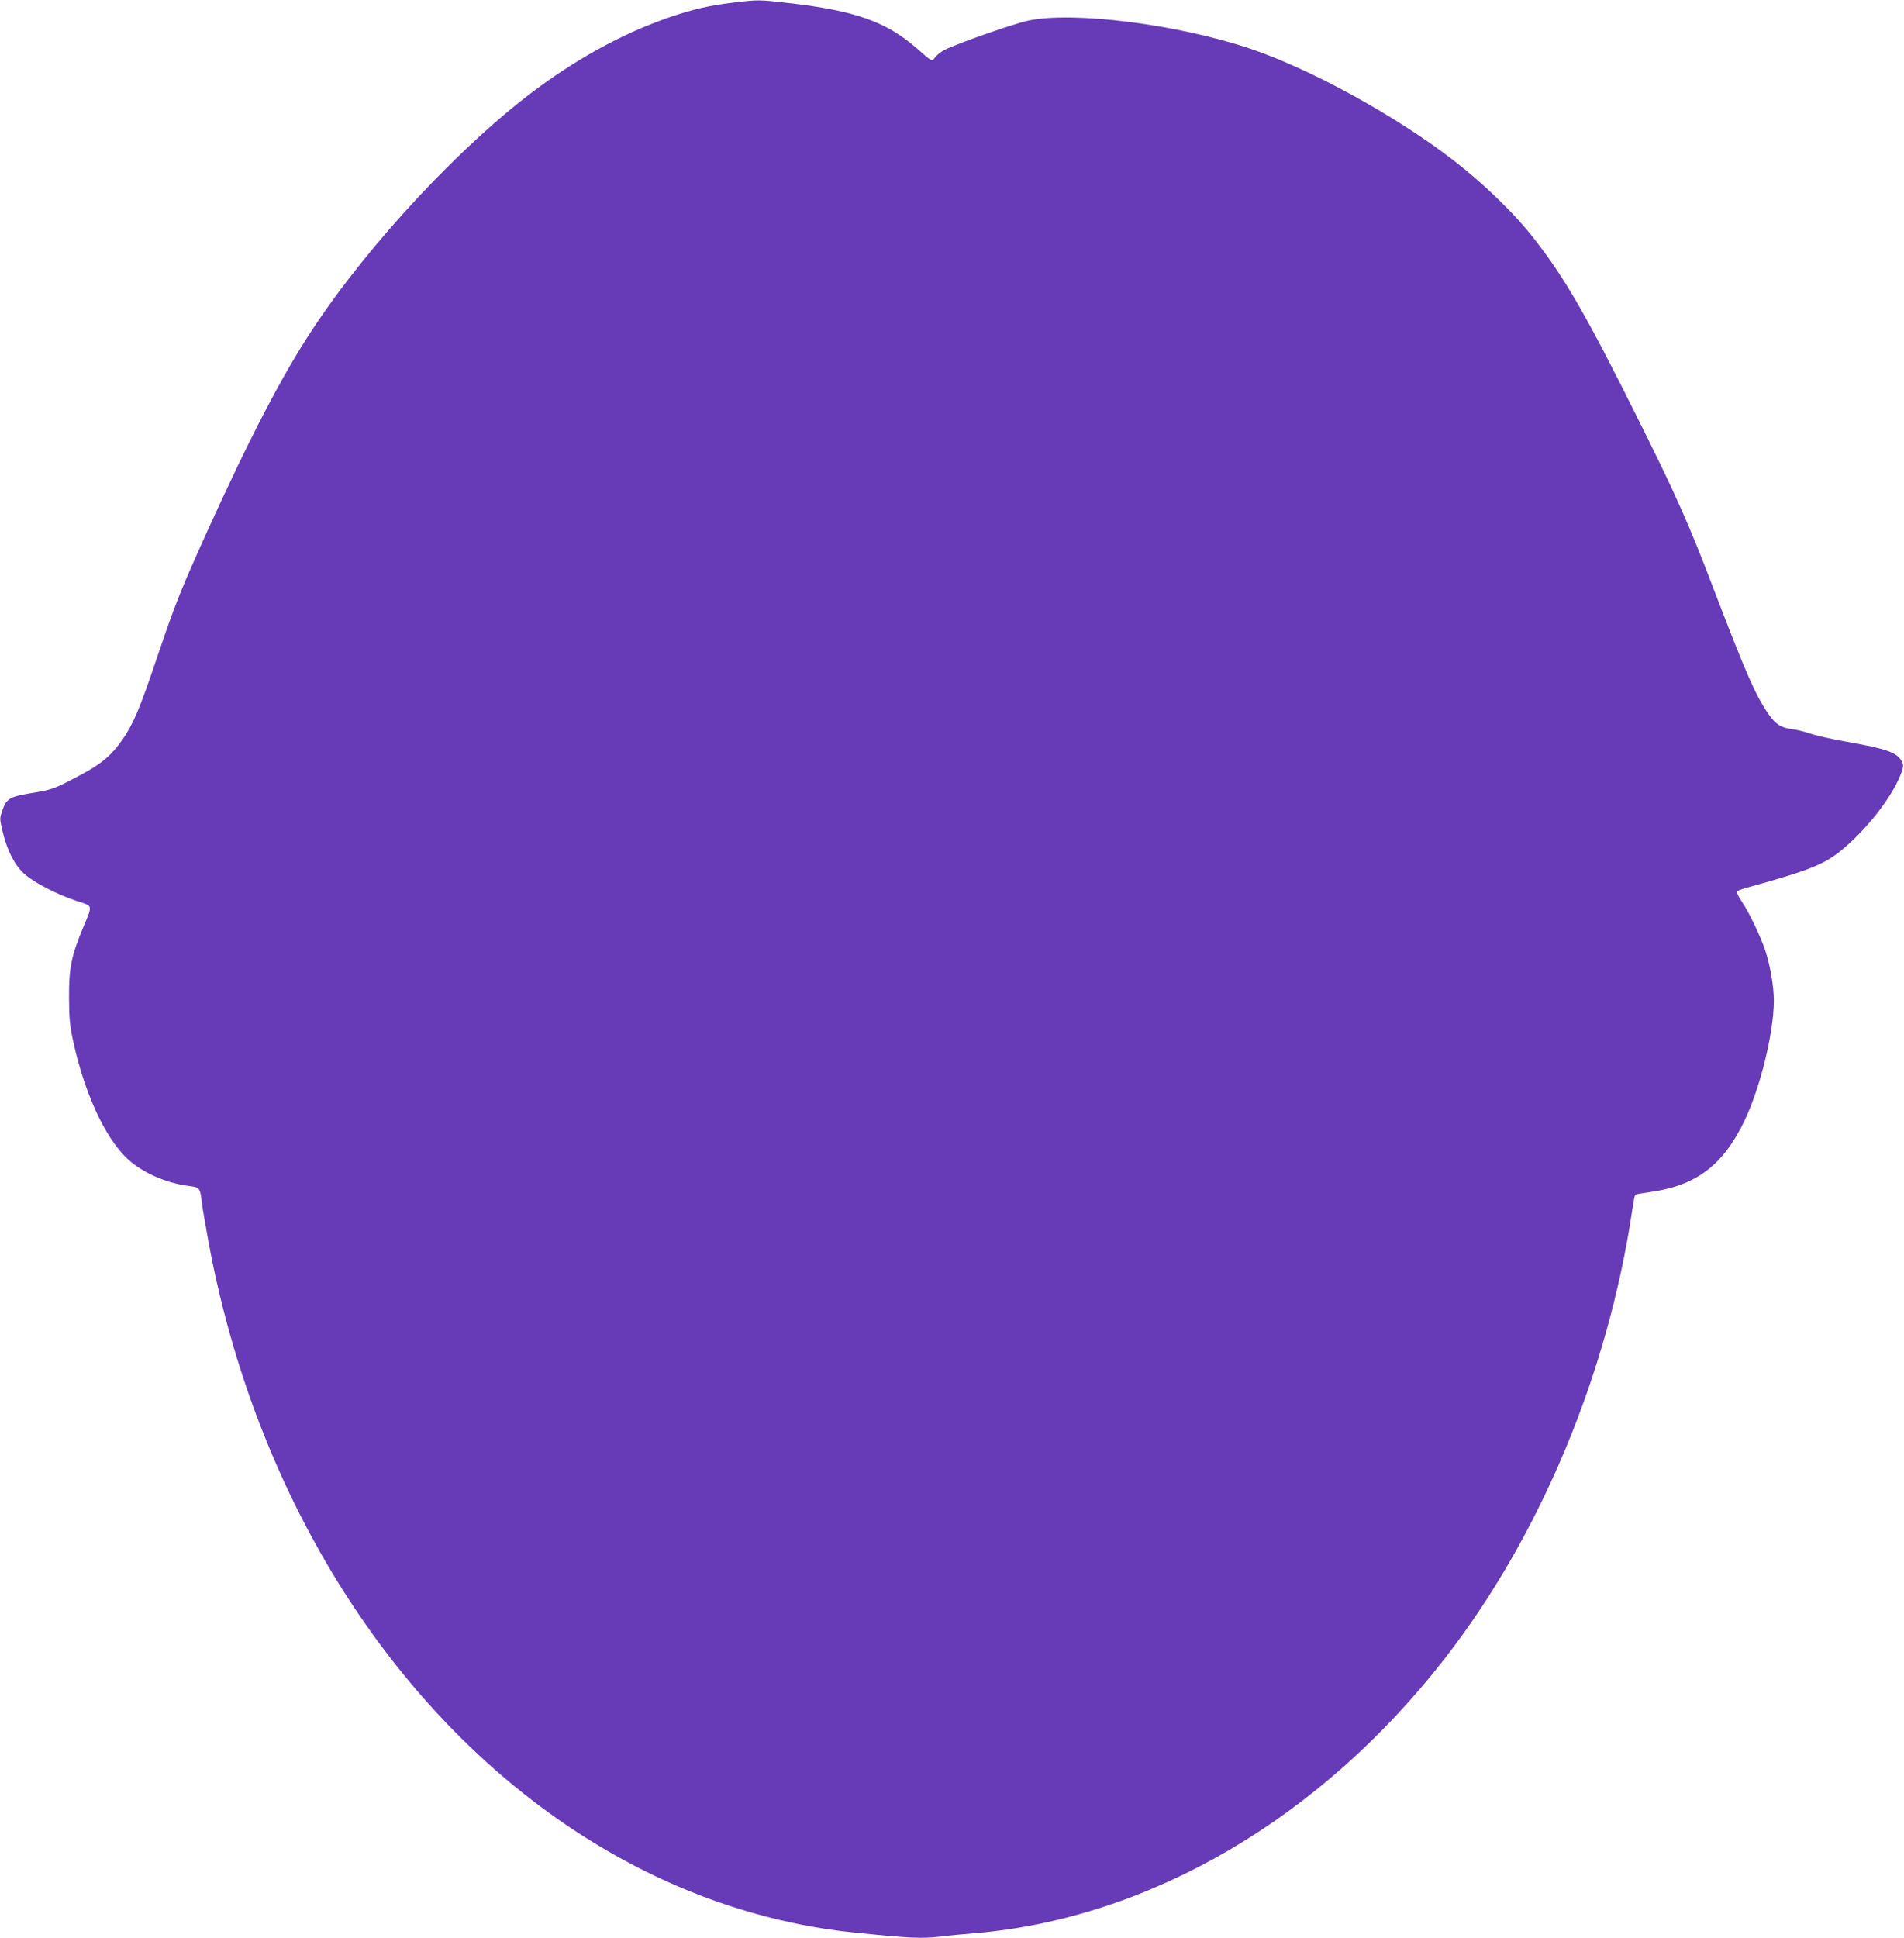 <?xml version="1.0" standalone="no"?>
<!DOCTYPE svg PUBLIC "-//W3C//DTD SVG 20010904//EN"
 "http://www.w3.org/TR/2001/REC-SVG-20010904/DTD/svg10.dtd">
<svg version="1.0" xmlns="http://www.w3.org/2000/svg"
 width="1258pt" height="1280pt" viewBox="0 0 1258 1280"
 preserveAspectRatio="xMidYMid meet">
<g transform="translate(0,1280) scale(0.1,-0.1)"
fill="#673ab7" stroke="none">
<path d="M4855 12784 c-169 -20 -268 -43 -423 -95 -292 -100 -579 -252 -867
-462 -499 -364 -1121 -1028 -1500 -1602 -202 -306 -416 -718 -698 -1340 -176
-389 -209 -473 -330 -830 -114 -337 -156 -437 -227 -539 -75 -108 -140 -163
-293 -243 -162 -86 -174 -90 -317 -113 -136 -23 -158 -36 -184 -112 -19 -54
-19 -55 2 -144 31 -127 81 -223 145 -278 64 -57 211 -133 340 -176 115 -38
111 -20 43 -185 -75 -181 -91 -262 -90 -455 1 -141 5 -183 28 -290 83 -378
235 -687 398 -808 102 -77 239 -131 373 -147 64 -8 68 -13 79 -110 4 -33 23
-145 42 -249 349 -1904 1459 -3484 2948 -4196 416 -199 866 -328 1306 -374
390 -40 456 -43 596 -27 43 6 140 15 214 21 1155 98 2283 757 3106 1815 629
809 1077 1879 1238 2959 8 54 17 101 20 104 3 3 47 11 98 18 304 42 481 175
623 469 105 217 195 585 195 796 0 93 -24 231 -56 329 -32 96 -110 259 -158
328 -20 30 -33 58 -30 63 3 5 28 15 57 23 447 124 529 158 662 274 163 141
321 352 369 493 13 37 13 46 1 70 -31 58 -99 83 -363 129 -95 17 -203 41 -240
54 -37 13 -92 26 -123 30 -73 9 -109 33 -157 103 -86 127 -145 262 -358 818
-165 433 -249 622 -505 1135 -333 668 -477 919 -678 1177 -133 172 -340 373
-551 534 -377 289 -930 592 -1325 726 -483 163 -1177 251 -1475 186 -94 -20
-469 -152 -548 -192 -22 -11 -50 -33 -62 -48 -24 -31 -17 -35 -124 59 -202
175 -404 247 -844 298 -194 22 -203 23 -357 4z"/>
</g>
</svg>
